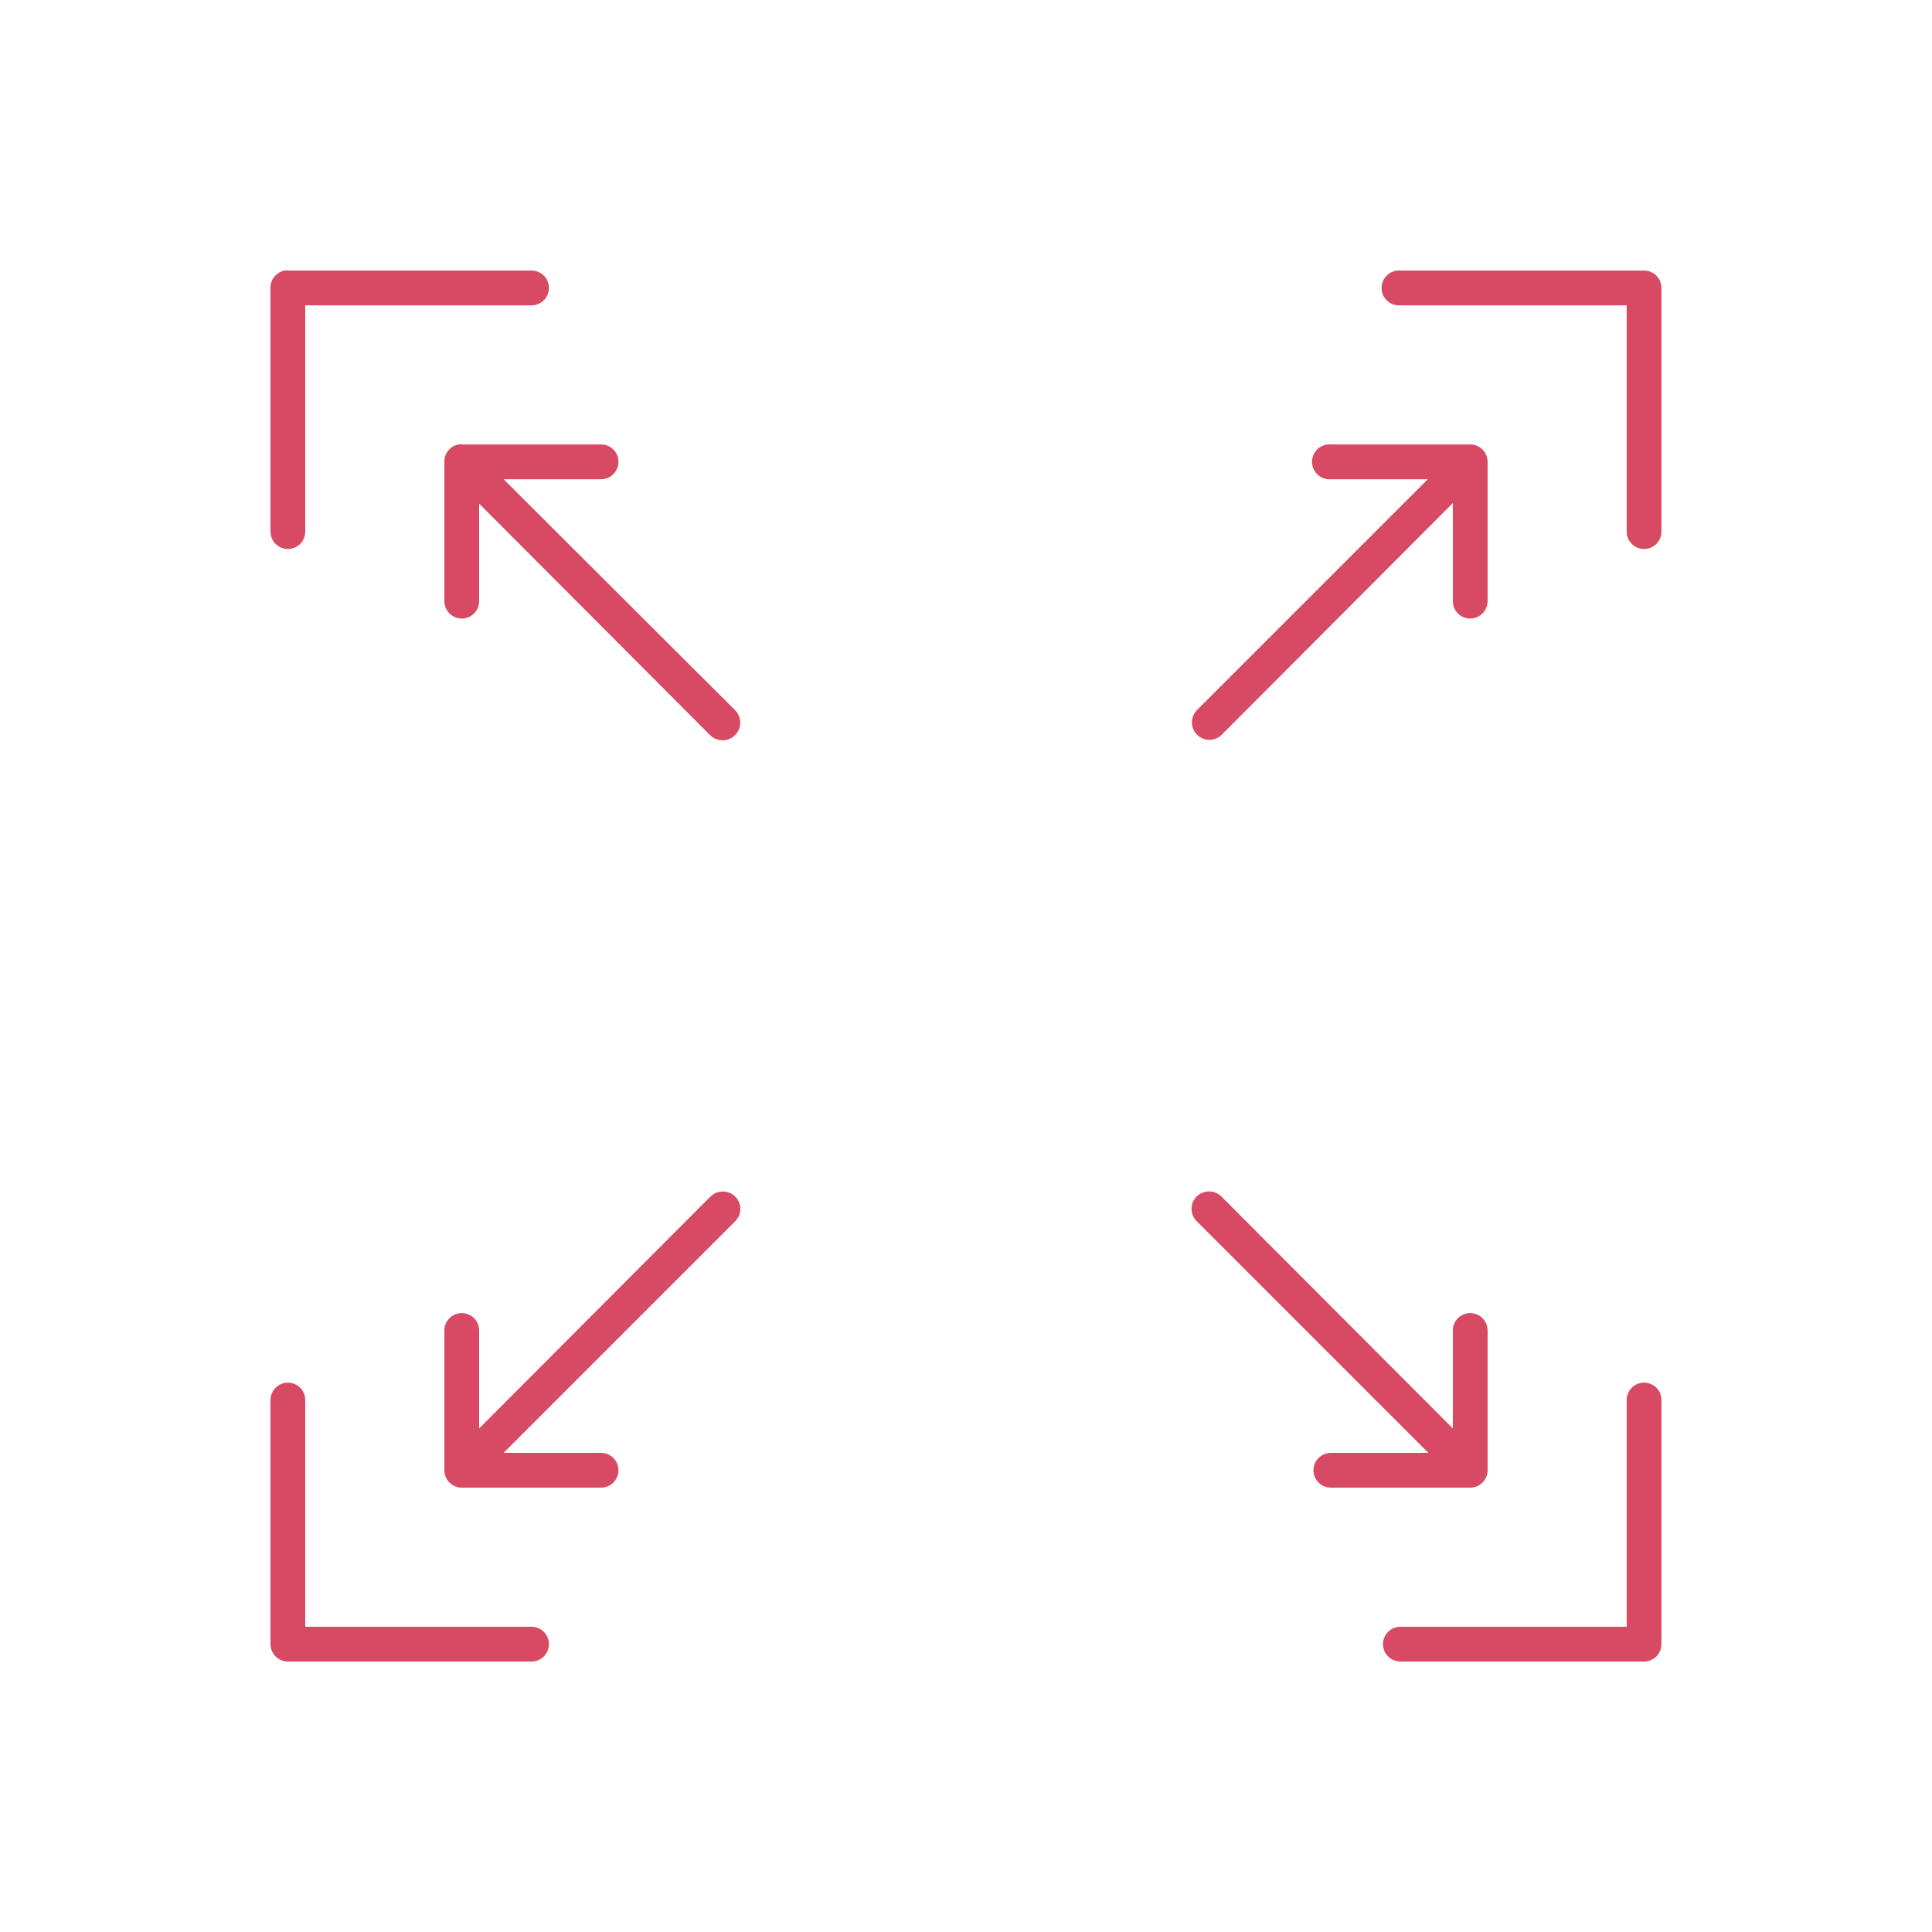 <?xml version="1.0" encoding="UTF-8"?> <svg xmlns="http://www.w3.org/2000/svg" width="50" height="50" viewBox="0 0 50 50" fill="none"><path d="M7.366 7.002C7.262 7.022 7.168 7.078 7.101 7.16C7.034 7.243 6.998 7.346 7 7.452V13.752C7 13.811 7.011 13.87 7.033 13.926C7.055 13.981 7.088 14.031 7.13 14.074C7.172 14.116 7.222 14.15 7.277 14.173C7.332 14.196 7.391 14.208 7.45 14.208C7.51 14.208 7.569 14.196 7.624 14.173C7.679 14.15 7.729 14.116 7.771 14.074C7.813 14.031 7.846 13.981 7.868 13.926C7.89 13.87 7.901 13.811 7.9 13.752V7.902H13.75C13.81 7.903 13.869 7.892 13.924 7.87C13.979 7.847 14.03 7.814 14.072 7.772C14.115 7.731 14.149 7.681 14.171 7.626C14.194 7.571 14.206 7.512 14.206 7.452C14.206 7.392 14.194 7.333 14.171 7.278C14.149 7.223 14.115 7.173 14.072 7.131C14.03 7.09 13.979 7.057 13.924 7.034C13.869 7.012 13.81 7.001 13.75 7.002H7.45C7.422 6.999 7.394 6.999 7.366 7.002ZM36.164 7.002C36.105 7.008 36.048 7.025 35.995 7.052C35.943 7.08 35.896 7.118 35.858 7.164C35.821 7.209 35.792 7.262 35.775 7.319C35.757 7.375 35.751 7.435 35.757 7.494C35.762 7.553 35.779 7.611 35.807 7.663C35.835 7.716 35.873 7.762 35.918 7.8C35.964 7.838 36.017 7.866 36.073 7.884C36.13 7.901 36.19 7.907 36.249 7.902H42.098V13.752C42.097 13.811 42.108 13.87 42.131 13.926C42.153 13.981 42.186 14.031 42.228 14.074C42.27 14.116 42.32 14.15 42.375 14.173C42.43 14.196 42.489 14.208 42.548 14.208C42.608 14.208 42.667 14.196 42.722 14.173C42.777 14.15 42.827 14.116 42.869 14.074C42.911 14.031 42.944 13.981 42.966 13.926C42.988 13.87 42.999 13.811 42.998 13.752V7.452C42.998 7.333 42.951 7.218 42.867 7.134C42.782 7.049 42.668 7.002 42.548 7.002H36.249C36.221 6.999 36.192 6.999 36.164 7.002ZM11.866 11.502C11.761 11.522 11.668 11.578 11.601 11.66C11.534 11.742 11.498 11.846 11.5 11.952V15.552C11.499 15.611 11.51 15.67 11.533 15.726C11.555 15.781 11.588 15.831 11.63 15.874C11.671 15.916 11.721 15.95 11.776 15.973C11.831 15.996 11.89 16.008 11.95 16.008C12.01 16.008 12.069 15.996 12.124 15.973C12.179 15.95 12.229 15.916 12.271 15.874C12.312 15.831 12.345 15.781 12.368 15.726C12.39 15.67 12.401 15.611 12.4 15.552V13.034L18.376 19.025C18.419 19.067 18.469 19.101 18.525 19.124C18.58 19.147 18.64 19.159 18.7 19.159C18.76 19.159 18.819 19.147 18.875 19.124C18.93 19.101 18.981 19.067 19.023 19.025C19.066 18.982 19.099 18.932 19.122 18.876C19.145 18.821 19.157 18.761 19.157 18.701C19.157 18.641 19.145 18.582 19.122 18.526C19.099 18.471 19.066 18.42 19.023 18.378L13.033 12.402H15.55C15.61 12.402 15.669 12.392 15.724 12.369C15.779 12.347 15.83 12.314 15.872 12.272C15.915 12.23 15.948 12.18 15.971 12.125C15.994 12.07 16.006 12.011 16.006 11.952C16.006 11.892 15.994 11.833 15.971 11.778C15.948 11.723 15.915 11.673 15.872 11.631C15.83 11.589 15.779 11.556 15.724 11.534C15.669 11.512 15.61 11.501 15.55 11.502H11.95C11.922 11.499 11.894 11.499 11.866 11.502ZM34.364 11.502C34.245 11.513 34.135 11.571 34.059 11.663C33.982 11.756 33.946 11.874 33.957 11.994C33.968 12.113 34.026 12.223 34.118 12.3C34.211 12.376 34.33 12.413 34.449 12.402H36.952L30.976 18.378C30.934 18.42 30.901 18.471 30.879 18.526C30.857 18.581 30.846 18.64 30.846 18.699C30.847 18.759 30.86 18.817 30.883 18.872C30.906 18.927 30.94 18.976 30.983 19.018C31.025 19.059 31.075 19.092 31.13 19.114C31.186 19.136 31.244 19.148 31.304 19.147C31.363 19.146 31.422 19.134 31.477 19.11C31.531 19.087 31.581 19.053 31.622 19.011L37.599 13.02V15.552C37.598 15.611 37.609 15.67 37.631 15.726C37.653 15.781 37.686 15.831 37.728 15.874C37.77 15.916 37.82 15.95 37.875 15.973C37.93 15.996 37.989 16.008 38.049 16.008C38.108 16.008 38.167 15.996 38.222 15.973C38.277 15.95 38.327 15.916 38.369 15.874C38.411 15.831 38.444 15.781 38.466 15.726C38.488 15.67 38.499 15.611 38.499 15.552V11.952C38.499 11.832 38.451 11.718 38.367 11.633C38.282 11.549 38.168 11.502 38.049 11.502H34.449C34.421 11.499 34.392 11.499 34.364 11.502ZM18.686 30.837C18.568 30.841 18.457 30.892 18.376 30.977L12.4 36.968V34.45C12.403 34.385 12.391 34.32 12.366 34.26C12.341 34.199 12.303 34.145 12.255 34.101C12.206 34.057 12.149 34.024 12.087 34.004C12.024 33.984 11.959 33.978 11.894 33.986C11.782 34 11.68 34.056 11.607 34.142C11.534 34.228 11.496 34.338 11.5 34.45V38.05C11.5 38.17 11.547 38.284 11.632 38.368C11.716 38.453 11.831 38.5 11.95 38.5H15.55C15.61 38.501 15.669 38.49 15.724 38.468C15.779 38.446 15.83 38.413 15.872 38.371C15.915 38.329 15.948 38.279 15.971 38.224C15.994 38.169 16.006 38.11 16.006 38.05C16.006 37.991 15.994 37.932 15.971 37.877C15.948 37.822 15.915 37.772 15.872 37.73C15.83 37.688 15.779 37.655 15.724 37.633C15.669 37.61 15.61 37.599 15.55 37.6H13.033L19.023 31.61C19.089 31.546 19.134 31.464 19.152 31.374C19.17 31.284 19.16 31.19 19.123 31.106C19.087 31.022 19.025 30.951 18.947 30.903C18.869 30.855 18.777 30.831 18.686 30.837ZM31.243 30.837C31.157 30.845 31.075 30.878 31.008 30.931C30.94 30.984 30.889 31.056 30.861 31.137C30.833 31.219 30.829 31.307 30.849 31.391C30.869 31.474 30.913 31.55 30.976 31.61L36.966 37.6H34.449C34.389 37.599 34.33 37.61 34.275 37.633C34.219 37.655 34.169 37.688 34.127 37.73C34.084 37.772 34.05 37.822 34.027 37.877C34.004 37.932 33.992 37.991 33.992 38.05C33.992 38.11 34.004 38.169 34.027 38.224C34.05 38.279 34.084 38.329 34.127 38.371C34.169 38.413 34.219 38.446 34.275 38.468C34.33 38.49 34.389 38.501 34.449 38.5H38.049C38.168 38.5 38.282 38.453 38.367 38.368C38.451 38.284 38.499 38.17 38.499 38.05V34.45C38.501 34.385 38.489 34.32 38.464 34.26C38.439 34.199 38.401 34.145 38.353 34.101C38.305 34.057 38.248 34.024 38.185 34.004C38.123 33.984 38.057 33.978 37.992 33.986C37.88 34 37.778 34.056 37.705 34.142C37.632 34.228 37.594 34.338 37.599 34.45V36.968L31.622 30.977C31.575 30.926 31.515 30.886 31.449 30.862C31.383 30.837 31.313 30.829 31.243 30.837ZM7.394 35.786C7.282 35.8 7.18 35.856 7.107 35.942C7.034 36.028 6.996 36.138 7 36.25V42.55C7 42.669 7.048 42.784 7.132 42.868C7.217 42.953 7.331 43 7.45 43H13.75C13.81 43.001 13.869 42.99 13.924 42.968C13.979 42.945 14.03 42.912 14.072 42.87C14.115 42.829 14.149 42.779 14.171 42.724C14.194 42.669 14.206 42.61 14.206 42.55C14.206 42.49 14.194 42.431 14.171 42.376C14.149 42.321 14.115 42.271 14.072 42.23C14.03 42.188 13.979 42.155 13.924 42.132C13.869 42.11 13.81 42.099 13.75 42.1H7.9V36.25C7.903 36.185 7.891 36.12 7.866 36.06C7.841 35.999 7.803 35.945 7.755 35.901C7.707 35.857 7.649 35.824 7.587 35.804C7.525 35.784 7.459 35.778 7.394 35.786ZM42.492 35.786C42.38 35.8 42.278 35.856 42.205 35.942C42.132 36.028 42.094 36.138 42.098 36.25V42.1H36.249C36.189 42.099 36.13 42.11 36.075 42.132C36.019 42.155 35.969 42.188 35.926 42.23C35.884 42.271 35.85 42.321 35.827 42.376C35.804 42.431 35.792 42.49 35.792 42.55C35.792 42.61 35.804 42.669 35.827 42.724C35.85 42.779 35.884 42.829 35.926 42.87C35.969 42.912 36.019 42.945 36.075 42.968C36.13 42.99 36.189 43.001 36.249 43H42.548C42.668 43 42.782 42.953 42.867 42.868C42.951 42.784 42.998 42.669 42.998 42.55V36.25C43.001 36.185 42.989 36.12 42.964 36.06C42.939 35.999 42.901 35.945 42.853 35.901C42.805 35.857 42.747 35.824 42.685 35.804C42.623 35.784 42.557 35.778 42.492 35.786Z" fill="#D84A63"></path></svg> 